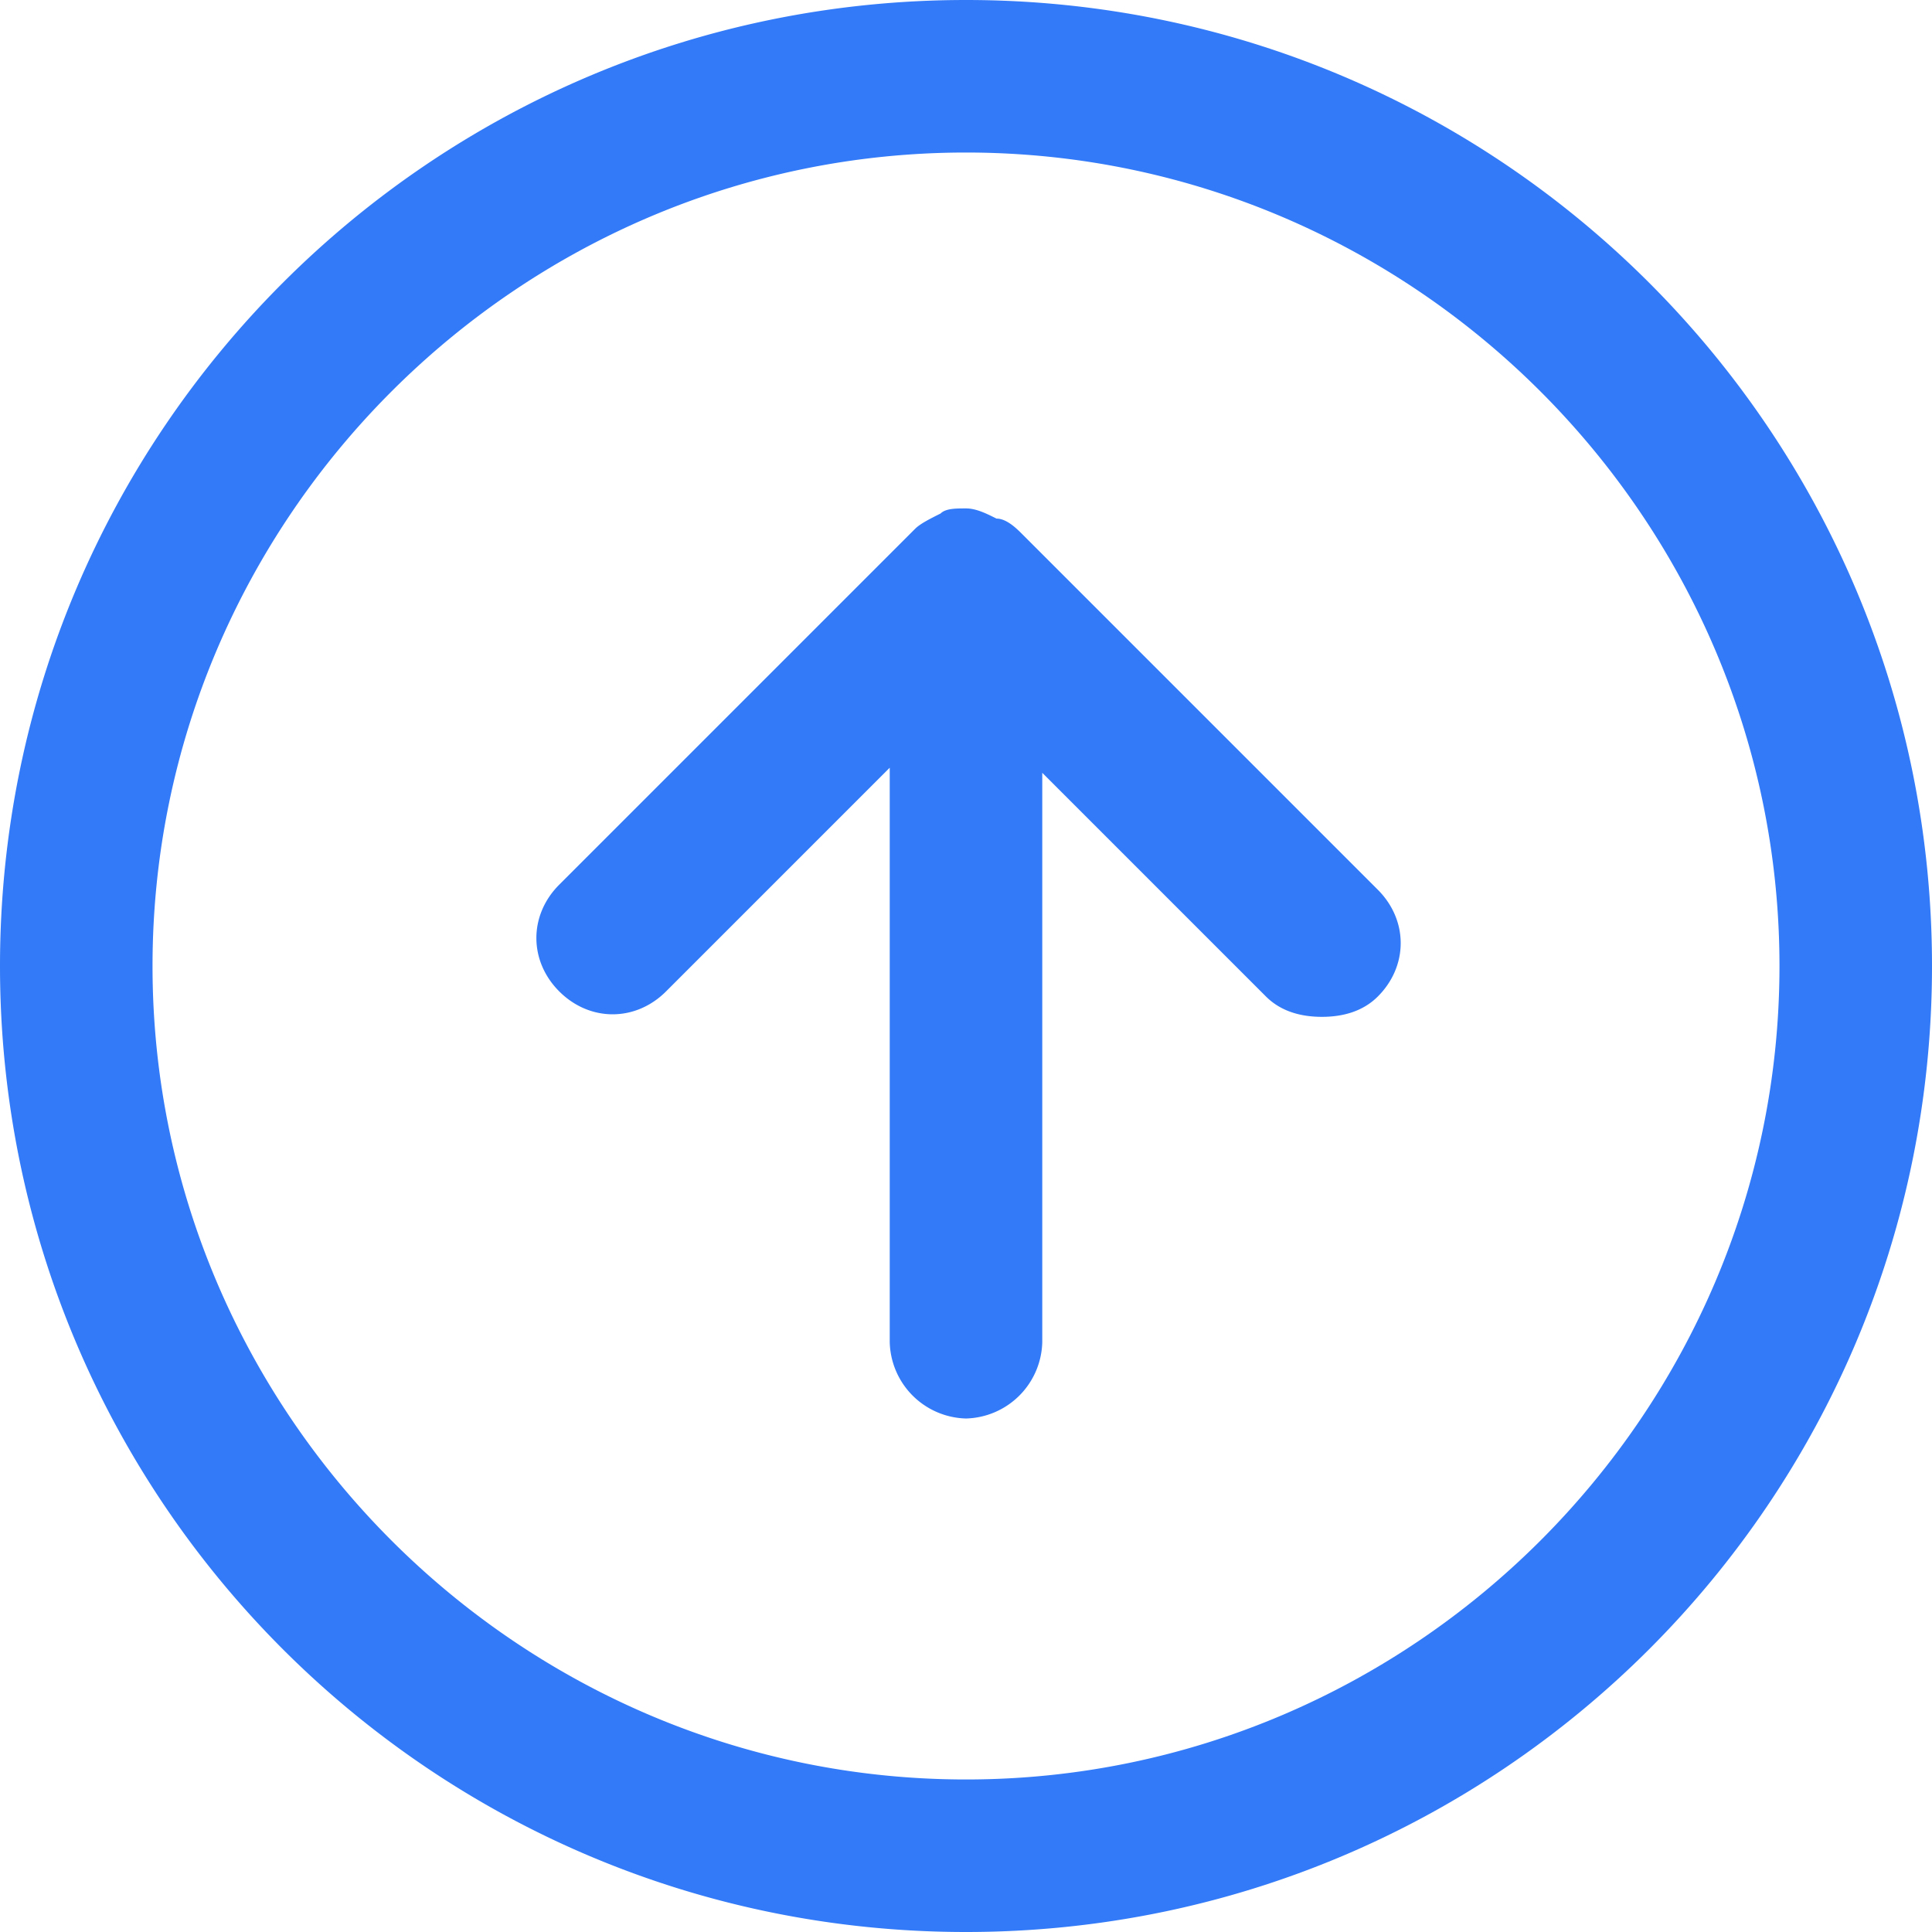 <svg xmlns="http://www.w3.org/2000/svg" width="38" height="38" fill="#327af7" xmlns:v="https://vecta.io/nano"><path d="M20.1 10.5c-.1-.1-.3-.3-.5-.3-.2-.1-.4-.2-.6-.2s-.4 0-.5.1c-.2.1-.4.2-.5.3l-7 7c-.6.6-.6 1.5 0 2.1s1.5.6 2.1 0l4.4-4.4v11.3a1.54 1.54 0 0 0 1.5 1.5 1.54 1.54 0 0 0 1.5-1.5V15.2l4.4 4.4c.3.3.7.4 1.1.4s.8-.1 1.1-.4c.6-.6.6-1.5 0-2.1l-7-7zM19 0C8.5 0 0 8.5 0 19s8.5 19 19 19 19-8.5 19-19S29.5 0 19 0zm0 35c-8.8 0-16-7.2-16-16S10.2 3 19 3s16 7.2 16 16-7.2 16-16 16z"/></svg>